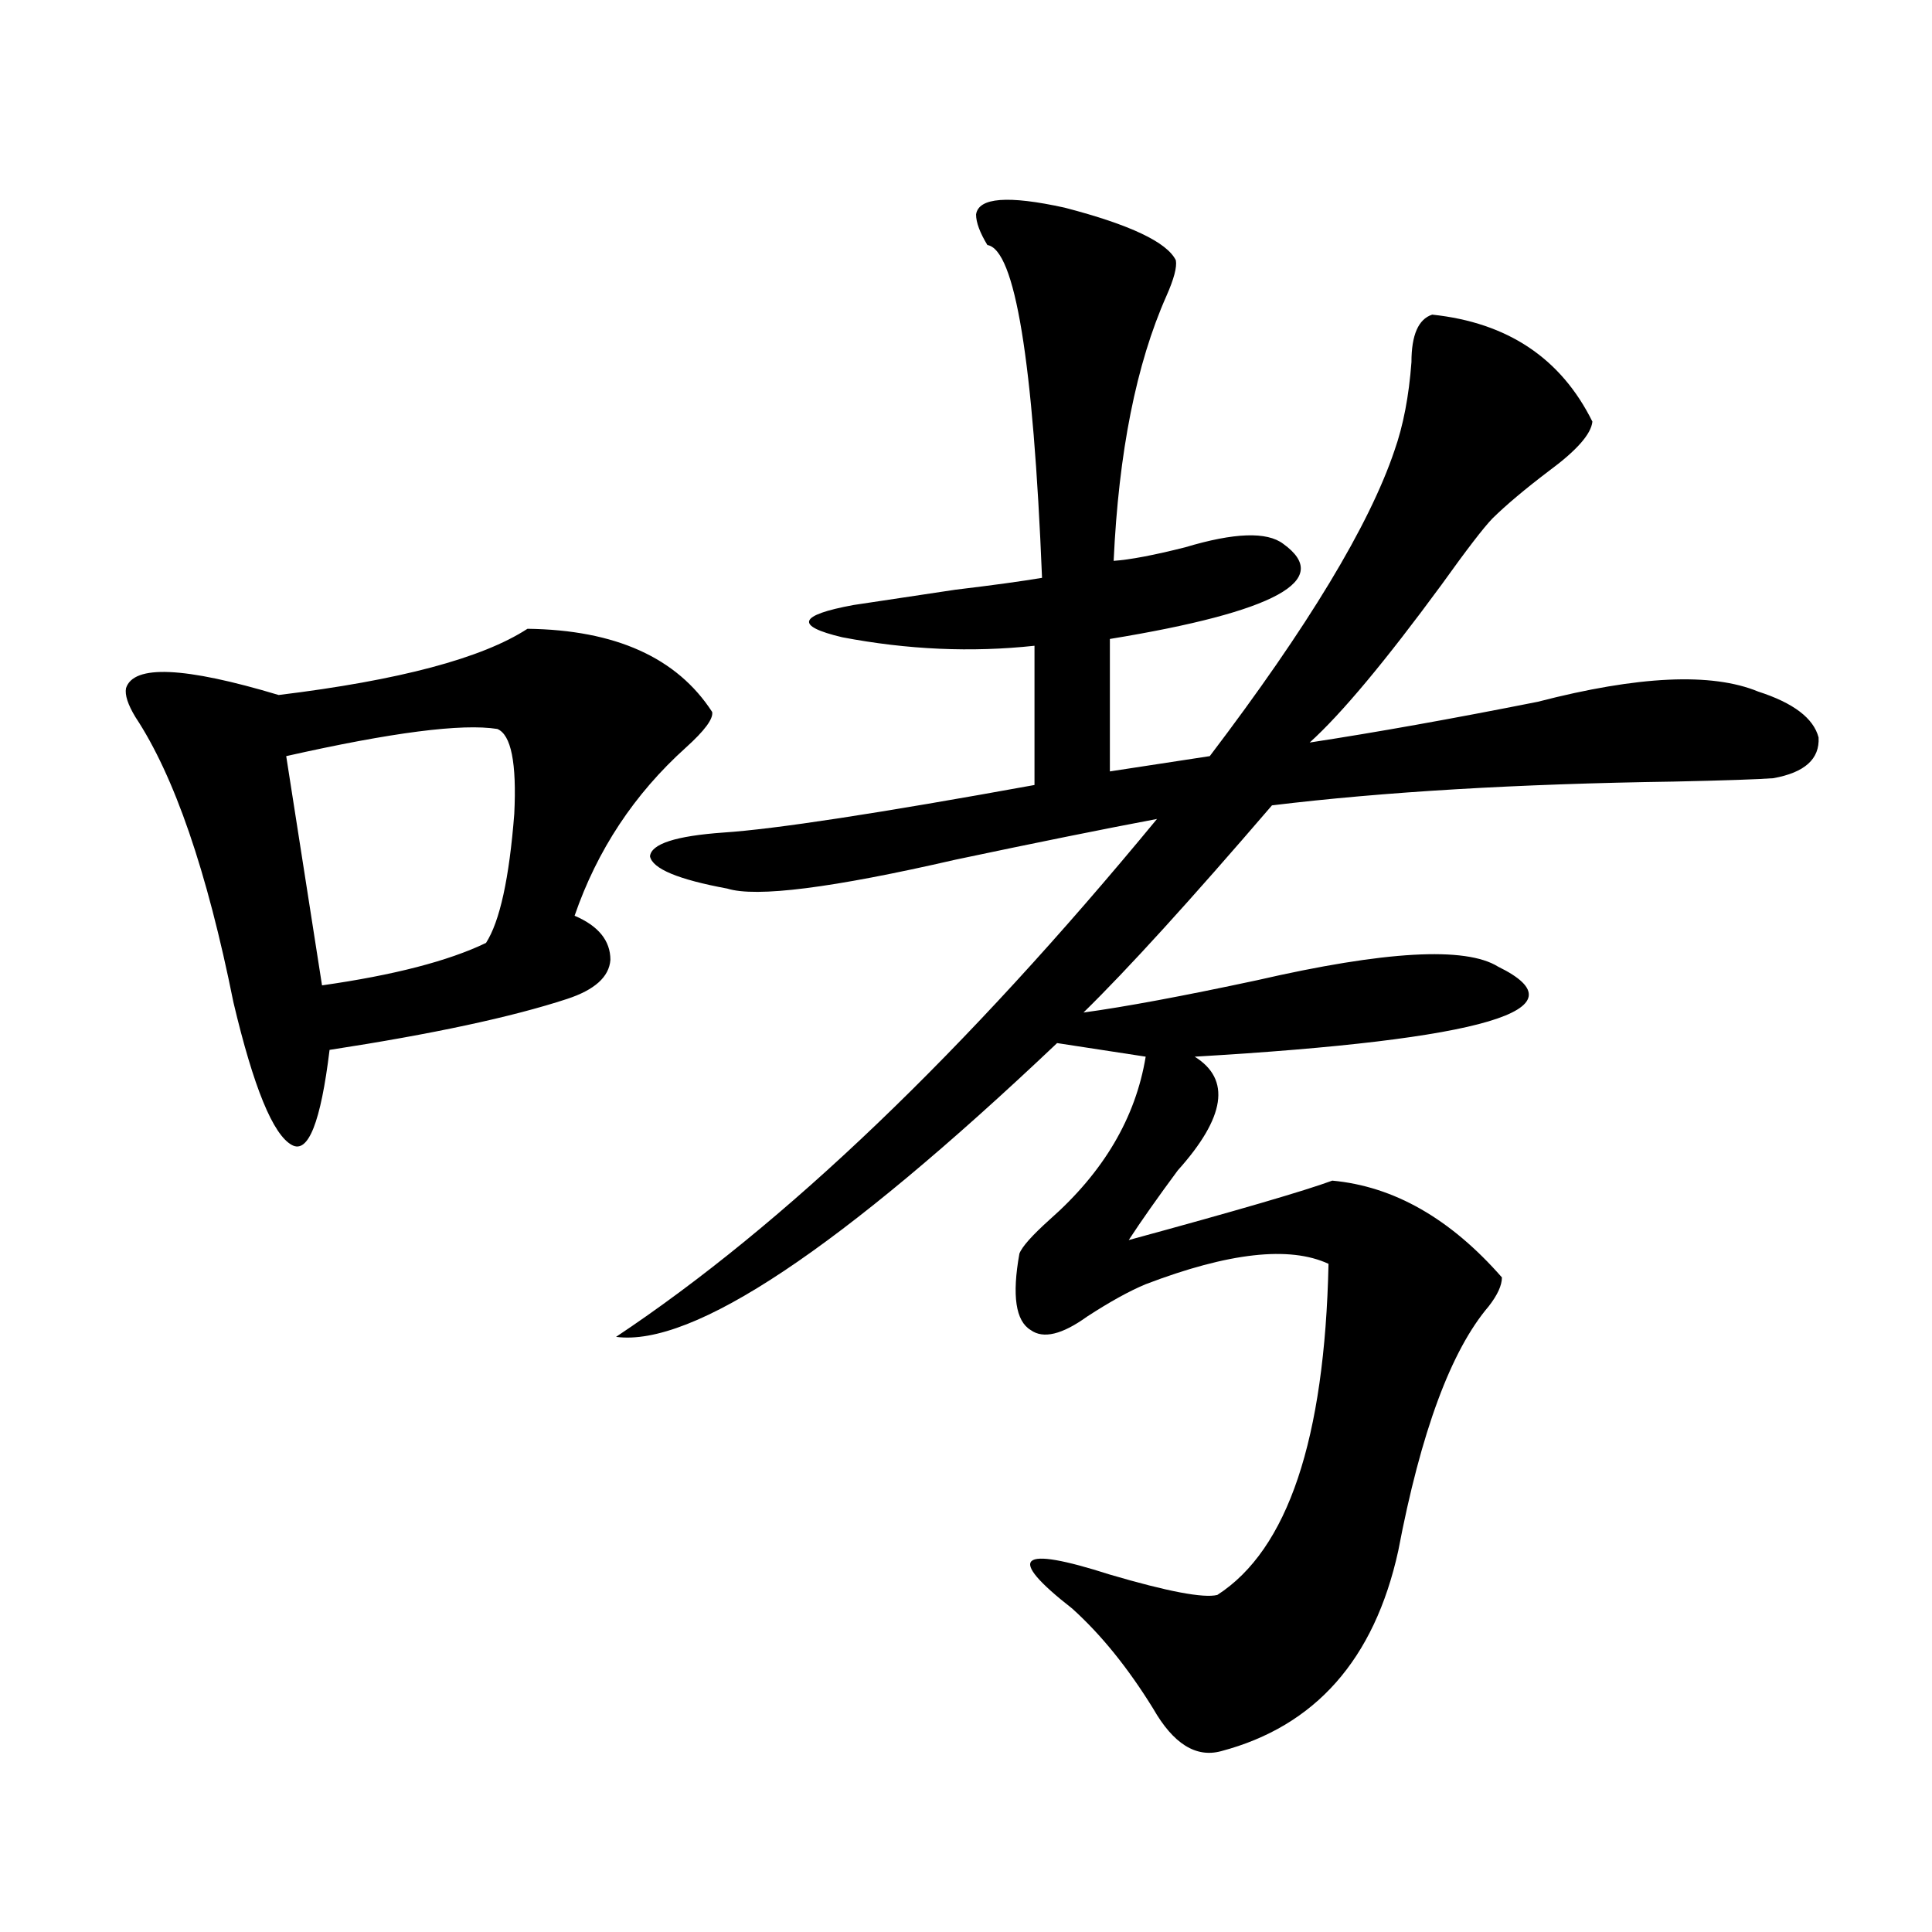<?xml version="1.0" encoding="utf-8"?>
<!-- Generator: Adobe Illustrator 16.0.0, SVG Export Plug-In . SVG Version: 6.00 Build 0)  -->
<!DOCTYPE svg PUBLIC "-//W3C//DTD SVG 1.1//EN" "http://www.w3.org/Graphics/SVG/1.1/DTD/svg11.dtd">
<svg version="1.1" id="图层_1" xmlns="http://www.w3.org/2000/svg" xmlns:xlink="http://www.w3.org/1999/xlink" x="0px" y="0px"
	 width="1000px" height="1000px" viewBox="0 0 1000 1000" enable-background="new 0 0 1000 1000" xml:space="preserve">
<path d="M273.018,325.453c45.518,0.591,77.392,14.941,95.607,43.066c0.641,3.516-3.902,9.668-13.658,18.457
	c-26.676,24.032-45.853,53.036-57.56,87.012c12.348,5.273,18.536,12.896,18.536,22.852c-0.655,8.789-8.14,15.532-22.438,20.215
	c-28.627,9.38-69.602,18.169-122.924,26.367c-4.558,37.505-11.066,53.915-19.512,49.219c-9.756-5.273-19.847-29.883-30.243-73.828
	c-13.658-67.964-30.578-117.183-50.73-147.656c-3.902-6.44-5.533-11.426-4.878-14.941c3.902-12.305,30.243-11.124,79.022,3.516
	C206.678,352.122,249.604,340.696,273.018,325.453z M257.408,377.309c-18.216-2.925-54.633,1.758-109.266,14.063l18.536,118.652
	c37.072-5.273,65.364-12.593,84.876-21.973c7.149-11.124,12.027-33.398,14.634-66.797
	C267.484,394.887,264.558,380.247,257.408,377.309z M608.619,134.73c0.641,3.516-0.976,9.668-4.878,18.457
	c-15.609,35.156-24.725,80.859-27.316,137.109c8.445-0.577,20.808-2.925,37.072-7.031c25.365-7.608,42.271-8.198,50.73-1.758
	c26.006,18.759-3.902,35.156-89.754,49.219v68.555l51.706-7.91c50.73-66.797,82.59-119.531,95.607-158.203
	c4.543-12.882,7.47-28.125,8.78-45.703c0-14.063,3.567-22.261,10.731-24.609c39.023,4.106,66.66,22.563,82.925,55.371
	c-0.655,6.454-8.14,14.941-22.438,25.488c-12.362,9.38-22.118,17.578-29.268,24.609c-4.558,4.696-13.338,16.122-26.341,34.277
	c-29.268,39.853-52.041,67.099-68.291,81.738c34.466-5.273,73.81-12.305,118.046-21.094c52.026-13.472,90.074-15.229,114.144-5.273
	c18.201,5.864,28.612,13.774,31.219,23.73c0.641,11.138-7.164,18.169-23.414,21.094c-7.805,0.591-25.045,1.181-51.706,1.758
	c-80.653,1.181-149.92,5.273-207.8,12.305c-42.285,49.219-74.8,84.966-97.559,107.227c21.463-2.925,51.371-8.487,89.754-16.699
	c66.34-15.229,107.955-17.578,124.875-7.031c45.518,22.274-6.829,37.793-157.069,46.582c18.856,11.728,15.93,31.353-8.78,58.887
	c-10.411,14.063-18.871,26.079-25.365,36.035c55.929-15.229,91.05-25.488,105.363-30.762c31.859,2.938,61.127,19.638,87.803,50.098
	c0,4.106-2.286,9.091-6.829,14.941c-19.512,22.852-35.121,65.039-46.828,126.563c-12.362,56.25-42.926,90.815-91.705,103.711
	c-13.018,3.516-24.725-3.817-35.121-21.973c-13.018-21.094-26.996-38.384-41.95-51.855c-34.48-26.944-27.972-32.808,19.512-17.578
	c29.908,8.789,48.444,12.305,55.608,10.547c36.417-23.429,55.608-80.558,57.56-171.387c-20.167-9.366-51.706-5.851-94.632,10.547
	c-8.46,3.516-18.536,9.091-30.243,16.699c-13.018,9.38-22.773,11.728-29.268,7.031c-7.805-4.683-9.756-17.866-5.854-39.551
	c1.296-3.516,6.494-9.366,15.609-17.578c27.957-24.609,44.542-52.734,49.755-84.375l-45.853-7.031
	C434.63,646.556,358.534,697.23,318.87,691.957c87.147-58.008,180.483-147.354,279.993-268.066
	c-27.972,5.273-62.772,12.305-104.388,21.094c-63.748,14.653-103.092,19.638-118.046,14.941
	c-25.365-4.683-38.703-10.245-39.999-16.699c0.641-6.44,13.323-10.547,38.048-12.305c26.661-1.758,80.318-9.956,160.972-24.609
	v-72.07c-32.529,3.516-65.699,2.06-99.51-4.395c-24.725-5.851-22.773-11.426,5.854-16.699c11.707-1.758,29.268-4.395,52.682-7.91
	c19.512-2.335,34.466-4.395,44.877-6.152c-4.558-112.5-13.993-169.917-28.292-172.266c-3.902-6.44-5.854-11.714-5.854-15.82
	c1.296-8.789,16.585-9.956,45.853-3.516C584.87,116.273,604.062,125.364,608.619,134.73z"/>
</svg>
